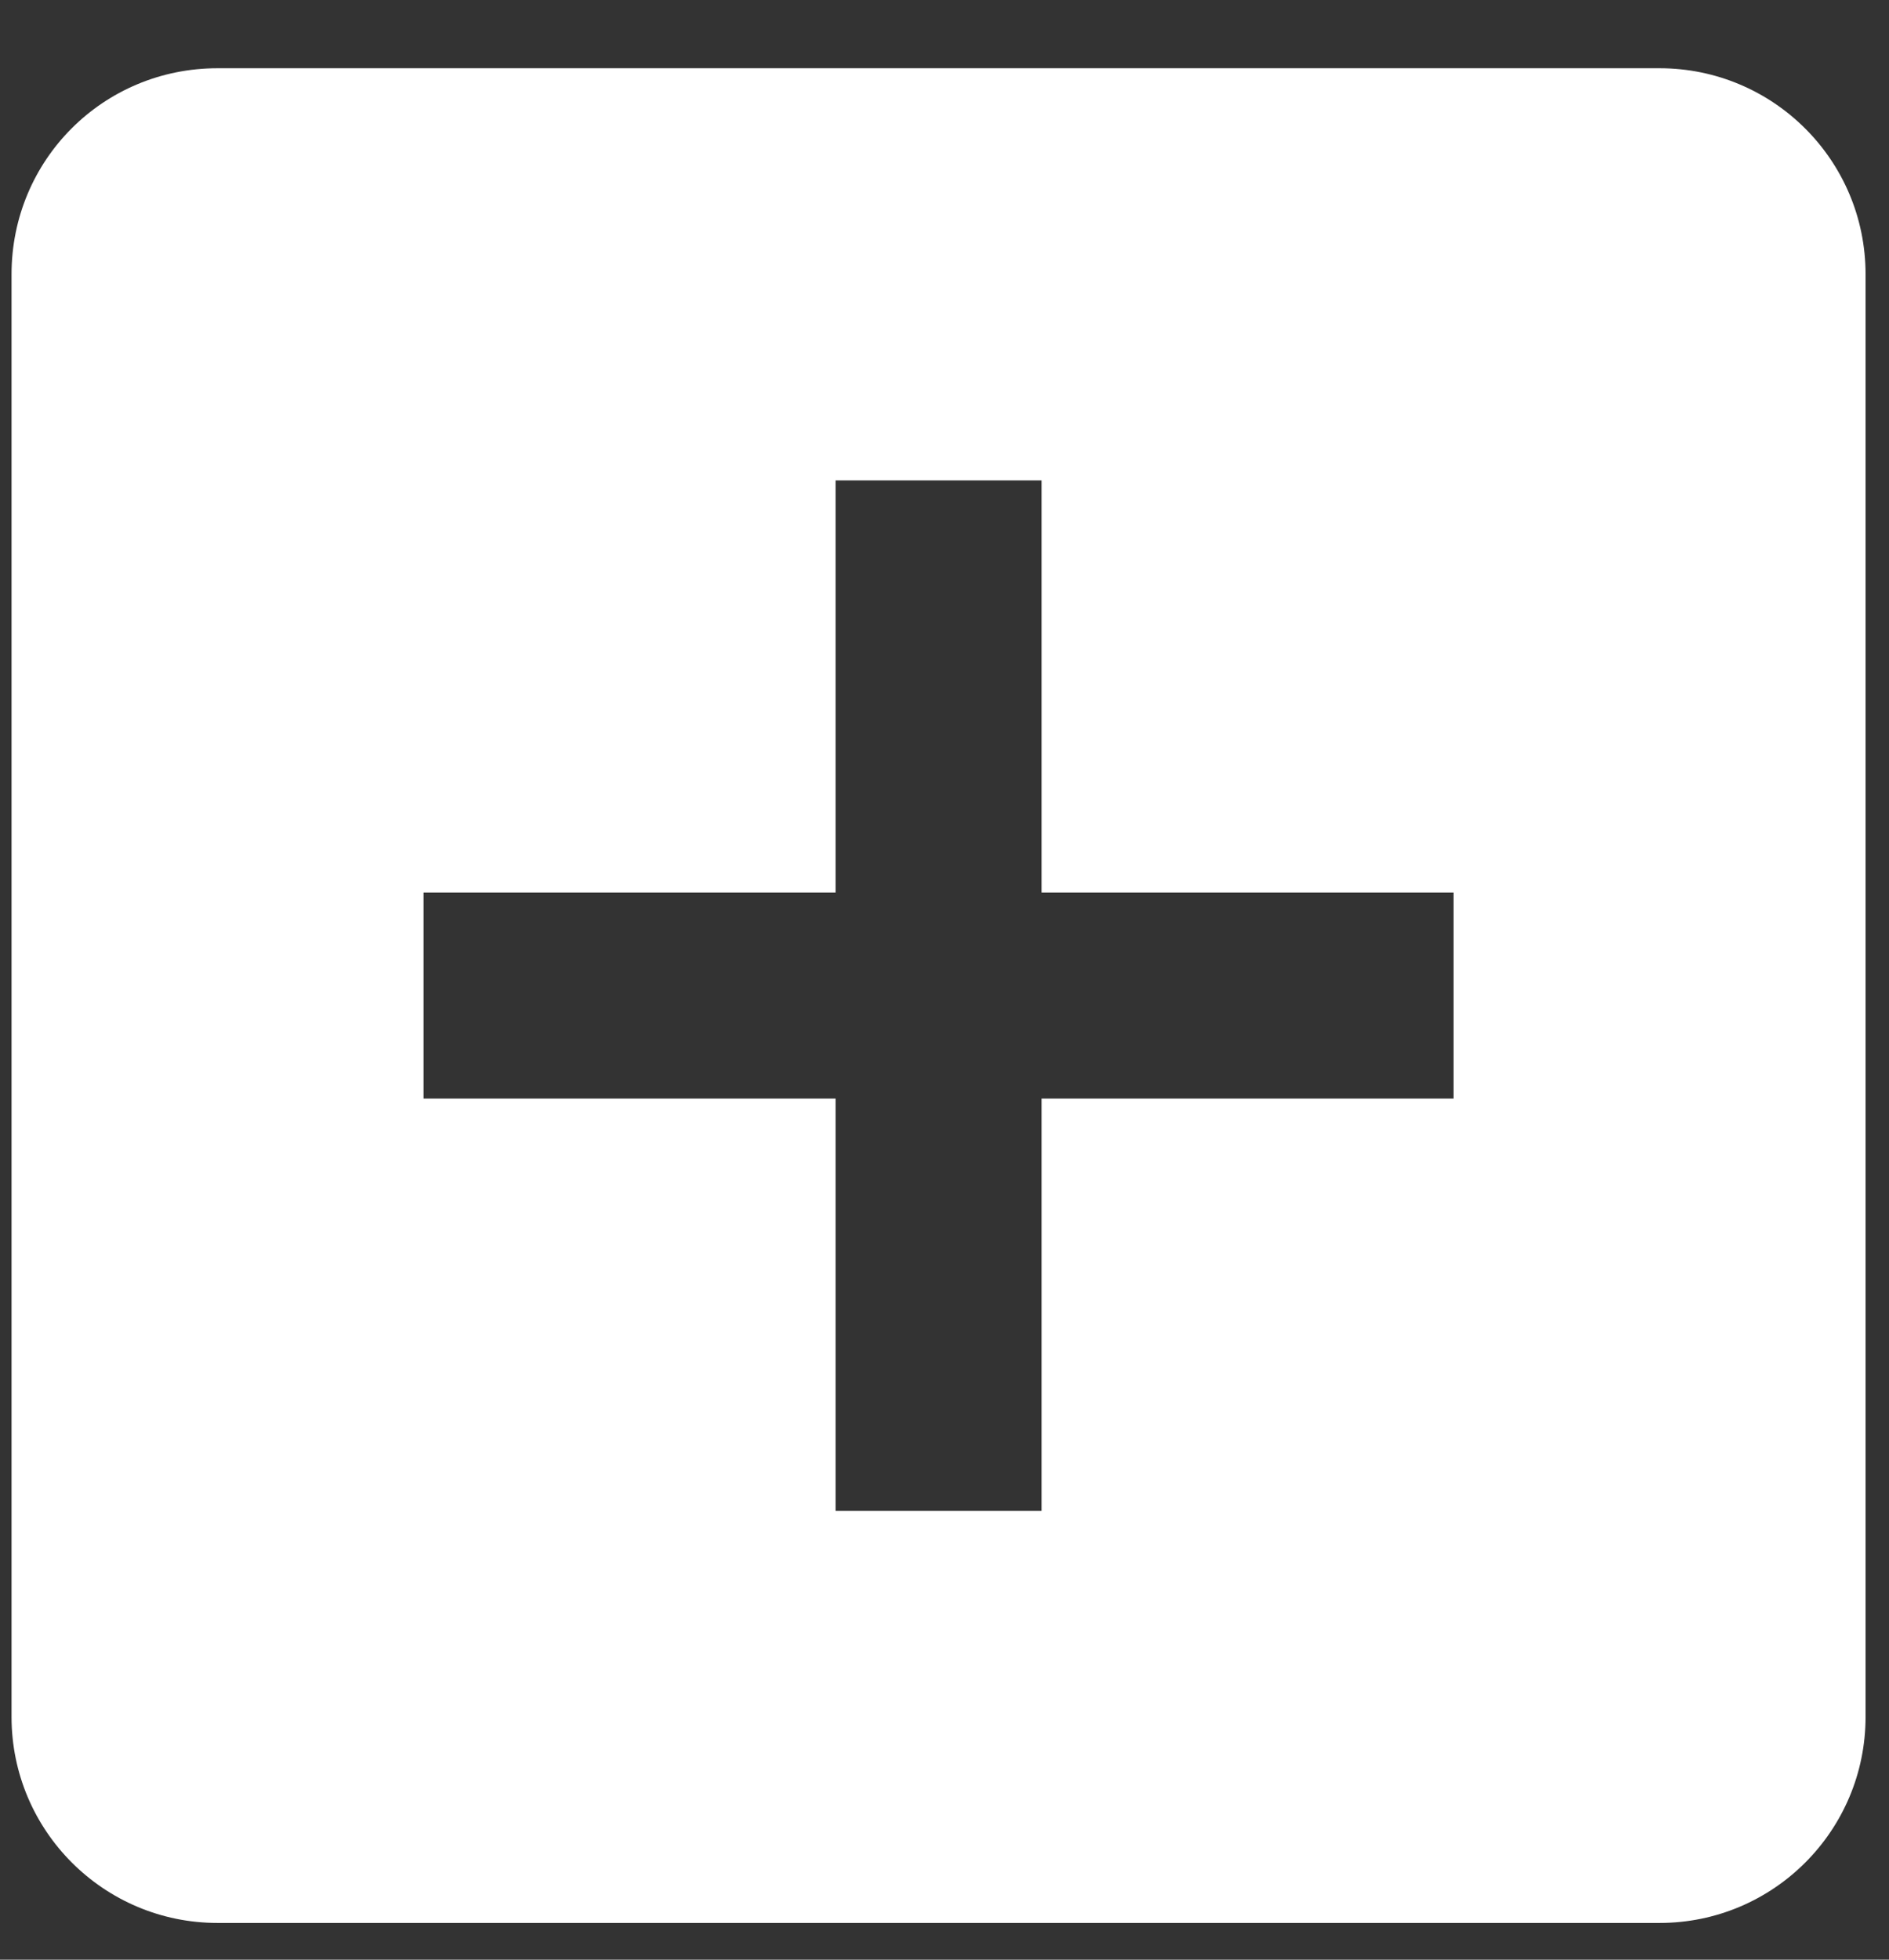 <?xml version="1.0" encoding="UTF-8"?>
<svg width="27px" height="28px" viewBox="0 0 27 28" version="1.1" xmlns="http://www.w3.org/2000/svg" xmlns:xlink="http://www.w3.org/1999/xlink">
    <rect x="0" y="0" width="27" height="28" fill="#333333" stroke="none"/>
    <title>9C5917EE-0B3A-4D49-AE11-D0CB50516DB6</title>
    <g id="Style-Guide" stroke="none" stroke-width="1" fill="none" fill-rule="evenodd">
        <g id="Style-Guide:-Colors,-Typography,-&amp;-Icons" transform="translate(-150, -1473)" fill="#ffffff" fill-rule="nonzero">
            <g id="Icons" transform="translate(82, 1338)">
                <g id="plus-box" transform="translate(68.165, 135.975)">
                    <path d="M20.611,14.722 L14.722,14.722 L14.722,20.611 L11.778,20.611 L11.778,14.722 L5.889,14.722 L5.889,11.778 L11.778,11.778 L11.778,5.889 L14.722,5.889 L14.722,11.778 L20.611,11.778 M23.556,0 L2.944,0 C1.31,0 0,1.31 0,2.944 L0,23.556 C0,25.182 1.318,26.5 2.944,26.5 L23.556,26.5 C25.182,26.5 26.5,25.182 26.5,23.556 L26.5,2.944 C26.5,1.31 25.175,0 23.556,0 Z" id="Shape"></path>
                </g>
            </g>
        </g>
    </g>
</svg>